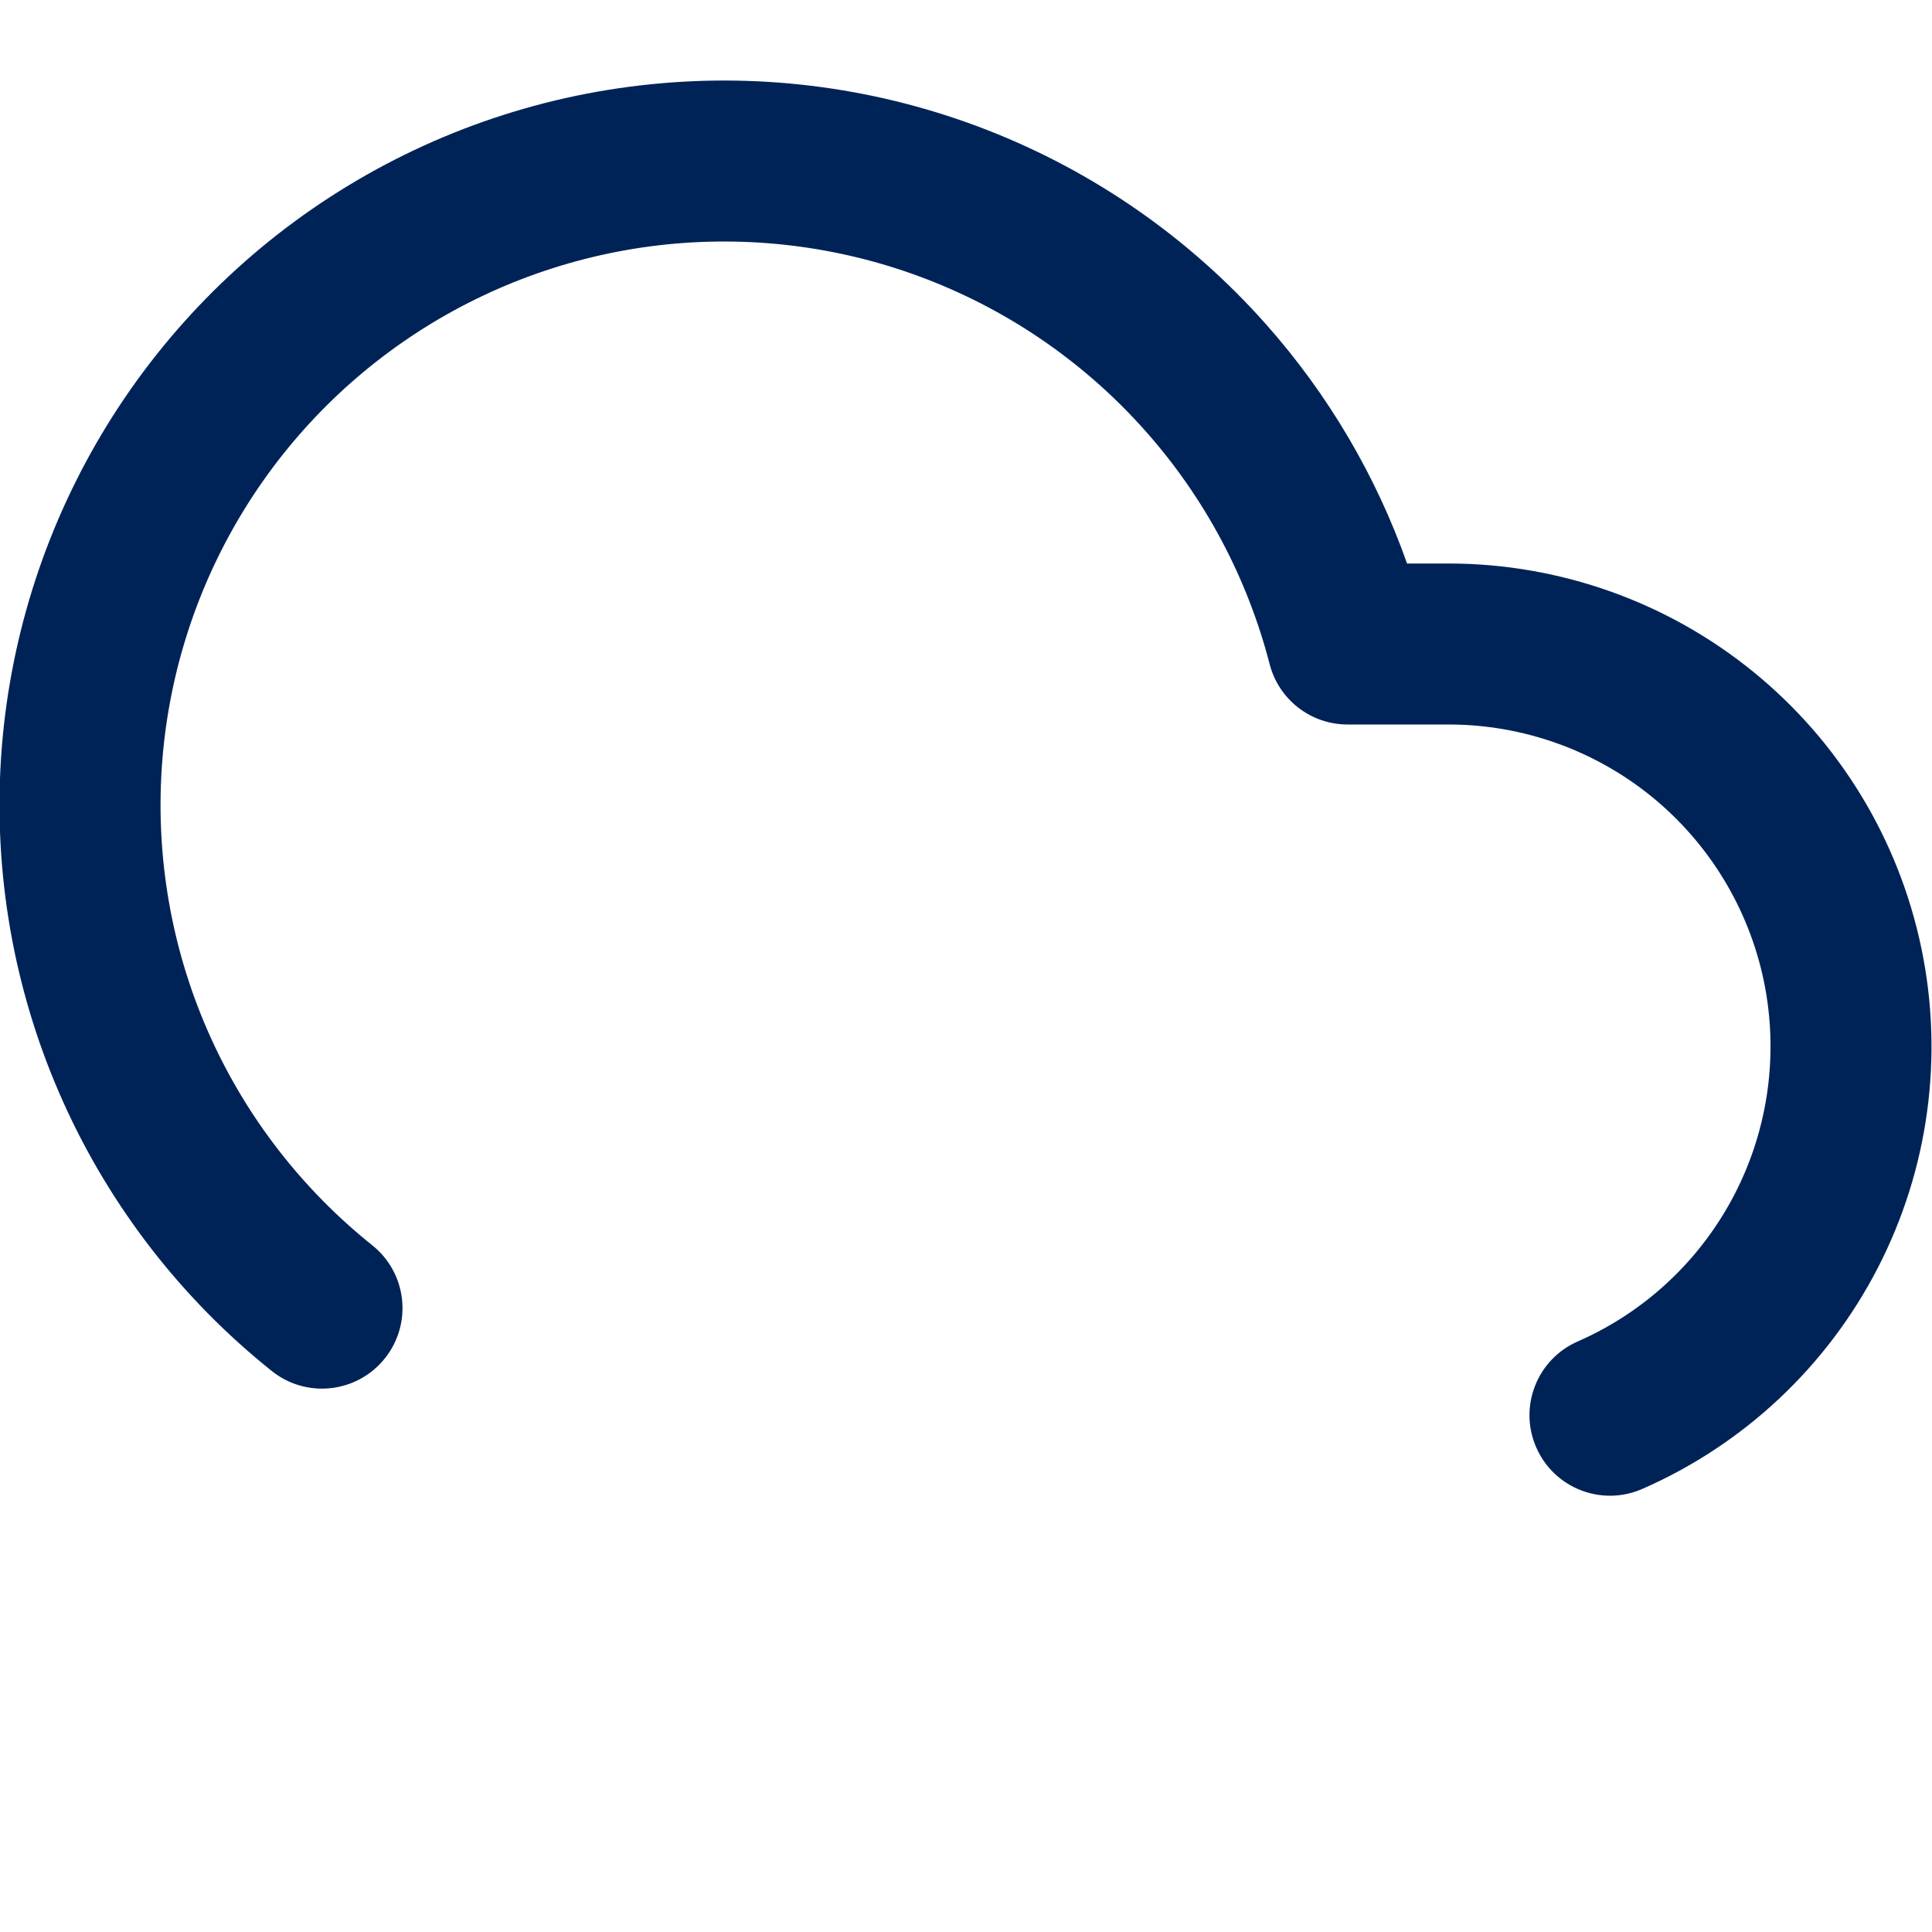 <svg xmlns="http://www.w3.org/2000/svg" width="24" height="24" viewBox="0 0 24 24" fill="none"><g clip-path="url(#clip0_1697_45803)"><path fill-rule="evenodd" clip-rule="evenodd" d="M8.082 1.047C9.501 0.902 10.934 1.097 12.263 1.615C13.592 2.133 14.778 2.959 15.725 4.026C16.498 4.897 17.093 5.907 17.479 7H18.001C19.378 7.002 20.713 7.477 21.781 8.346C22.849 9.215 23.586 10.426 23.867 11.774C24.149 13.122 23.958 14.526 23.327 15.75C22.696 16.974 21.663 17.944 20.401 18.496C19.895 18.718 19.305 18.487 19.084 17.981C18.862 17.475 19.093 16.886 19.599 16.664C20.44 16.296 21.128 15.649 21.549 14.833C21.97 14.017 22.097 13.081 21.91 12.182C21.722 11.284 21.231 10.477 20.519 9.897C19.807 9.318 18.917 9.001 17.999 9C17.999 9 17.999 9 17.999 9H16.74C16.284 9 15.886 8.692 15.772 8.25C15.494 7.176 14.966 6.183 14.229 5.354C13.493 4.524 12.57 3.881 11.537 3.478C10.503 3.075 9.389 2.924 8.285 3.036C7.181 3.149 6.12 3.522 5.189 4.125C4.258 4.728 3.484 5.543 2.93 6.504C2.376 7.465 2.058 8.544 2.003 9.652C1.948 10.76 2.156 11.865 2.612 12.877C3.068 13.888 3.758 14.776 4.624 15.469C5.056 15.814 5.126 16.443 4.781 16.874C4.436 17.306 3.807 17.376 3.376 17.031C2.262 16.141 1.375 14.998 0.789 13.698C0.203 12.398 -0.066 10.977 0.005 9.553C0.076 8.128 0.485 6.741 1.197 5.505C1.909 4.27 2.905 3.221 4.102 2.446C5.299 1.671 6.663 1.191 8.082 1.047Z" fill="#002357"></path></g><defs><clipPath id="clip0_1697_45803"><rect width="24" height="24" fill="white"></rect></clipPath></defs></svg>